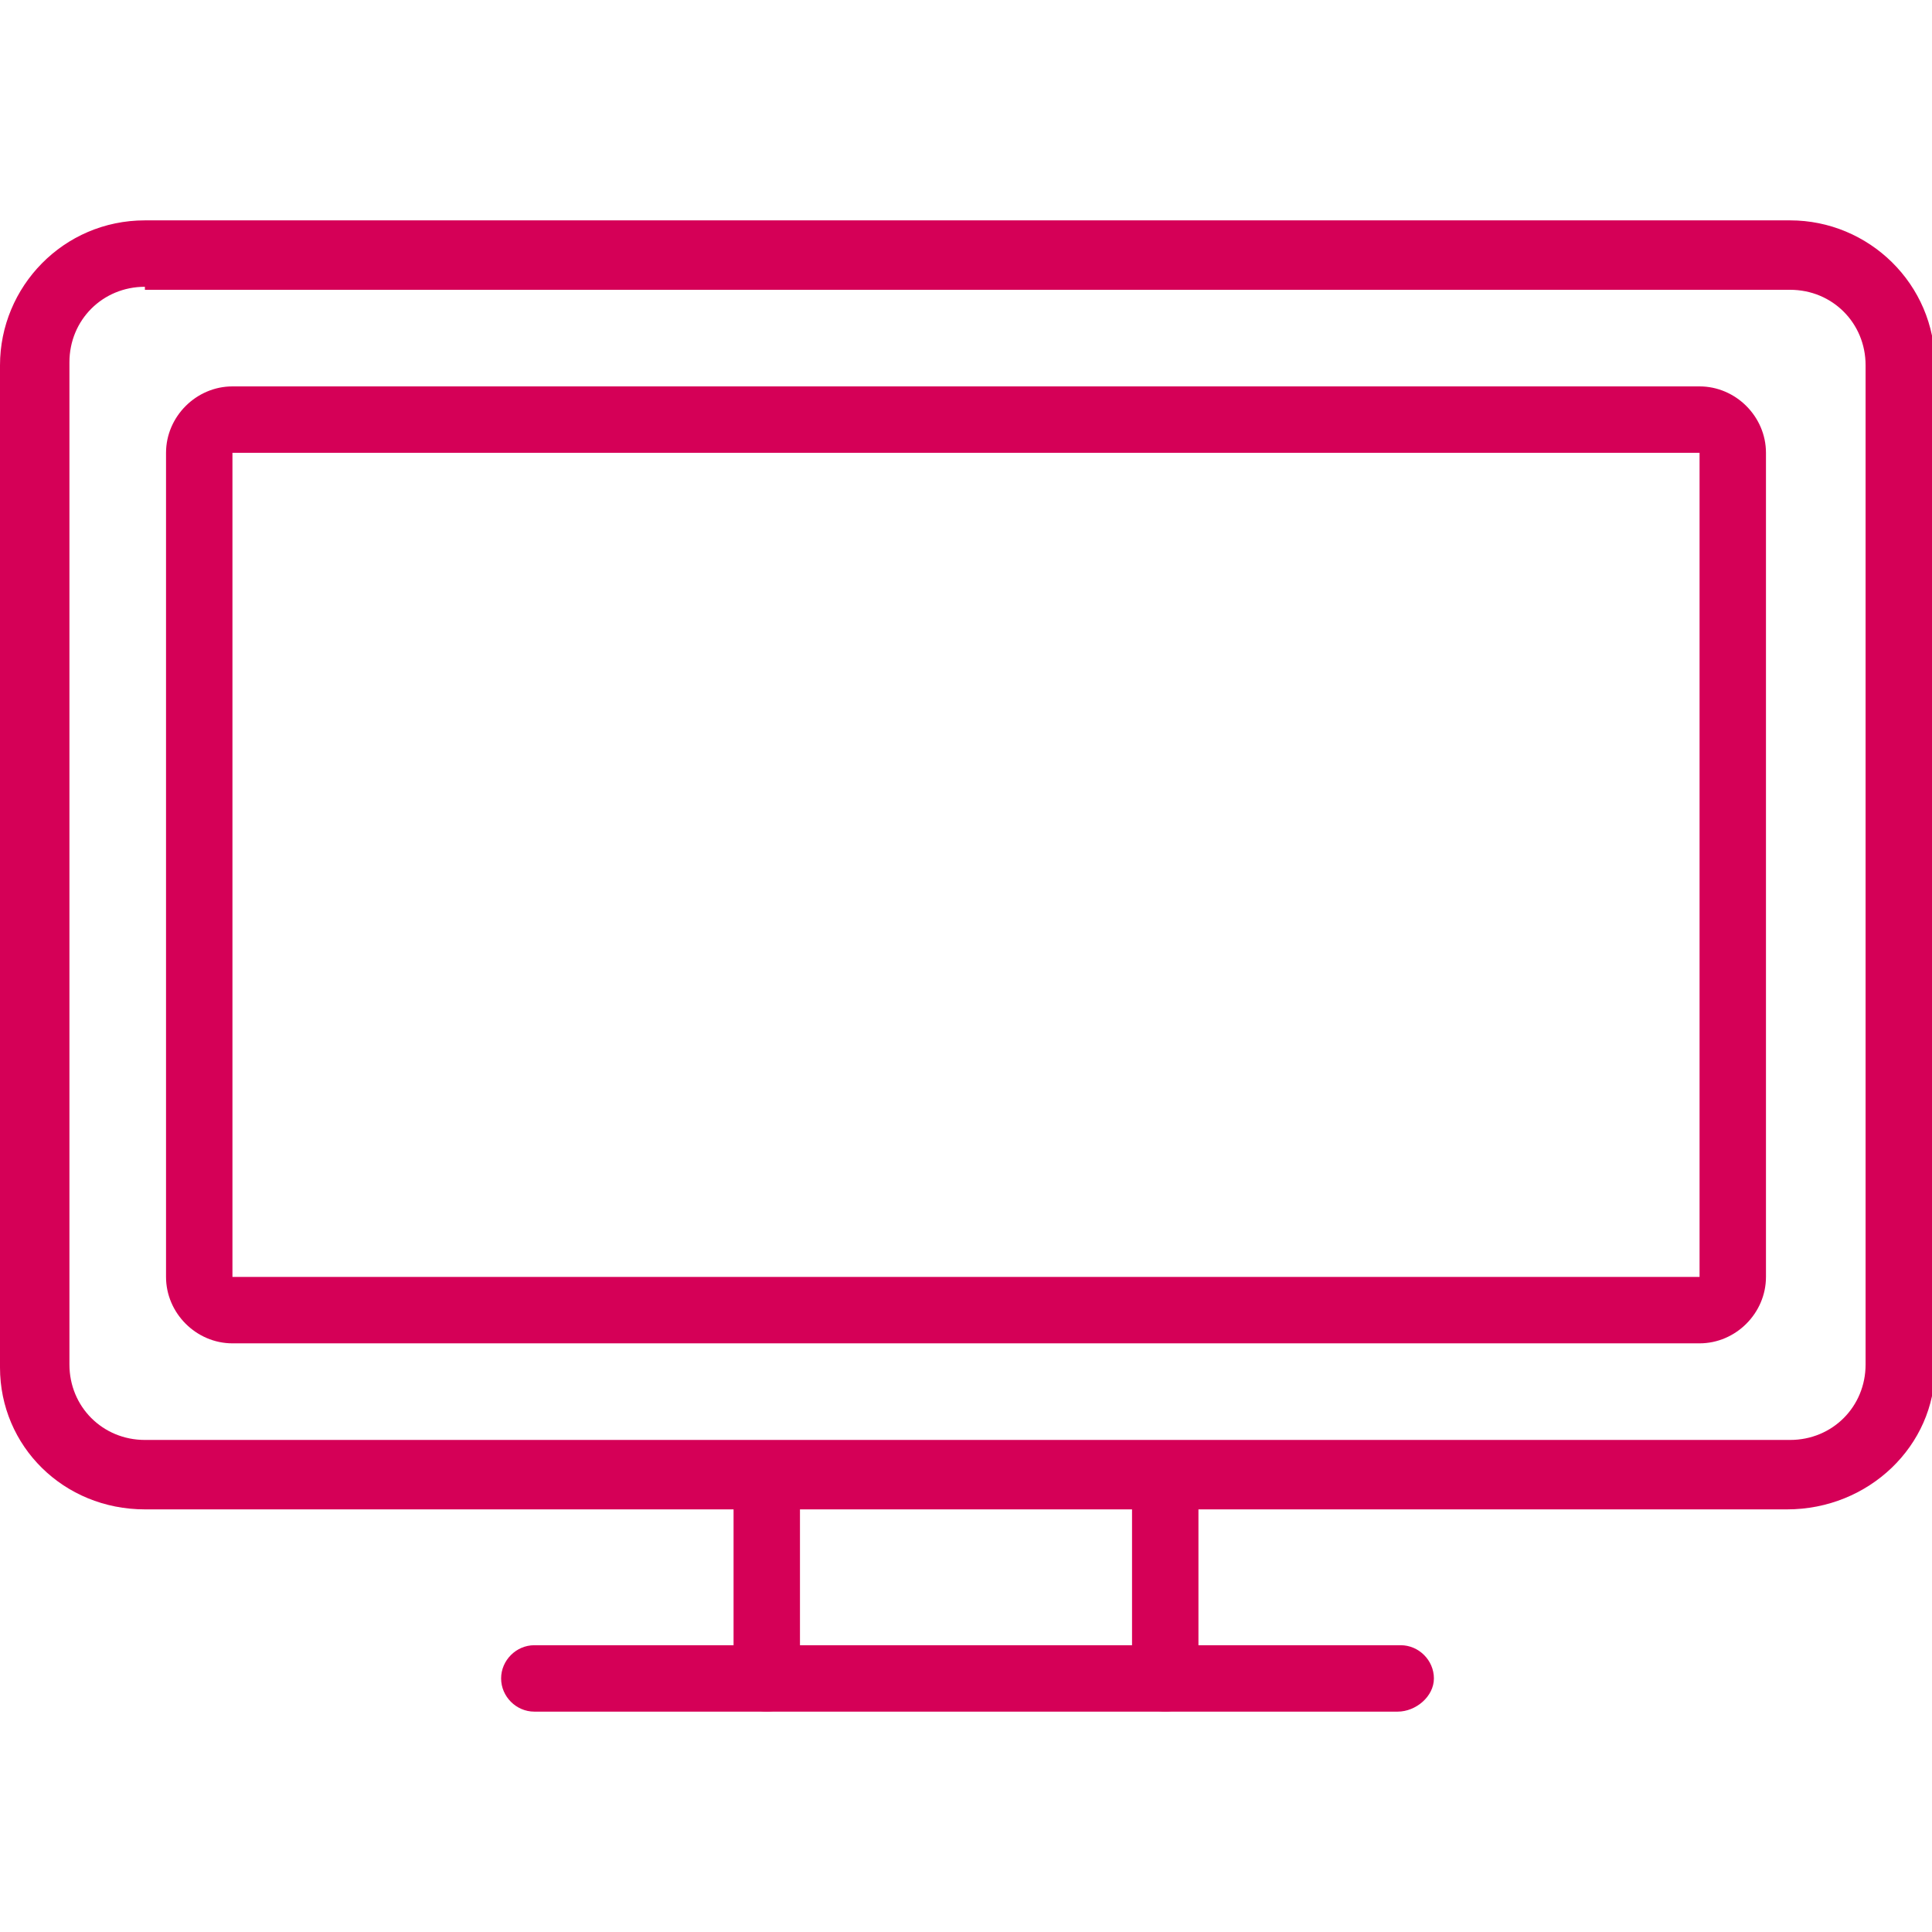 <?xml version="1.0" encoding="UTF-8"?>
<svg id="icons" xmlns="http://www.w3.org/2000/svg" xmlns:xlink="http://www.w3.org/1999/xlink" version="1.1" viewBox="0 0 64 64">
  <!-- Generator: Adobe Illustrator 29.2.1, SVG Export Plug-In . SVG Version: 2.1.0 Build 116)  -->
  <defs>
    <style>
      .st0 {
        fill: #d50057;
      }
    </style>
  </defs>
  <g id="tv">
    <path class="st0" d="M59.2,50H4.8c-2.7,0-4.8-2.1-4.8-4.7V12.1c0-2.6,2.1-4.8,4.8-4.8h54.5c2.6,0,4.8,2.1,4.8,4.8v33.2c0,2.6-2.2,4.7-4.9,4.7ZM4.8,9.5c-1.4,0-2.5,1.1-2.5,2.5v33.2c0,1.4,1.1,2.5,2.5,2.5h54.5c1.4,0,2.5-1.1,2.5-2.5V12.1c0-1.4-1.1-2.5-2.5-2.5H4.8Z"/>
    <path class="st0" d="M56.3,44.5H7.7c-1.2,0-2.2-1-2.2-2.2V15c0-1.2,1-2.2,2.2-2.2h48.6c1.2,0,2.2,1,2.2,2.2v27.3c0,1.2-1,2.2-2.2,2.2ZM7.7,15v27.3h48.6V15H7.7Z"/>
    <path class="st0" d="M46.3,56.7h-28.6c-.6,0-1.1-.5-1.1-1.1s.5-1.1,1.1-1.1h28.7c.6,0,1.1.5,1.1,1.1s-.6,1.1-1.2,1.1Z"/>
    <path class="st0" d="M25.4,56.7c-.6,0-1.1-.5-1.1-1.1v-6.6c0-.6.5-1.1,1.1-1.1s1.1.5,1.1,1.1v6.6c0,.6-.5,1.1-1.1,1.1Z"/>
    <path class="st0" d="M38.6,56.7c-.6,0-1.1-.5-1.1-1.1v-6.6c0-.6.5-1.1,1.1-1.1s1.1.5,1.1,1.1v6.6c0,.6-.5,1.1-1.1,1.1Z"/>
  </g>
</svg>